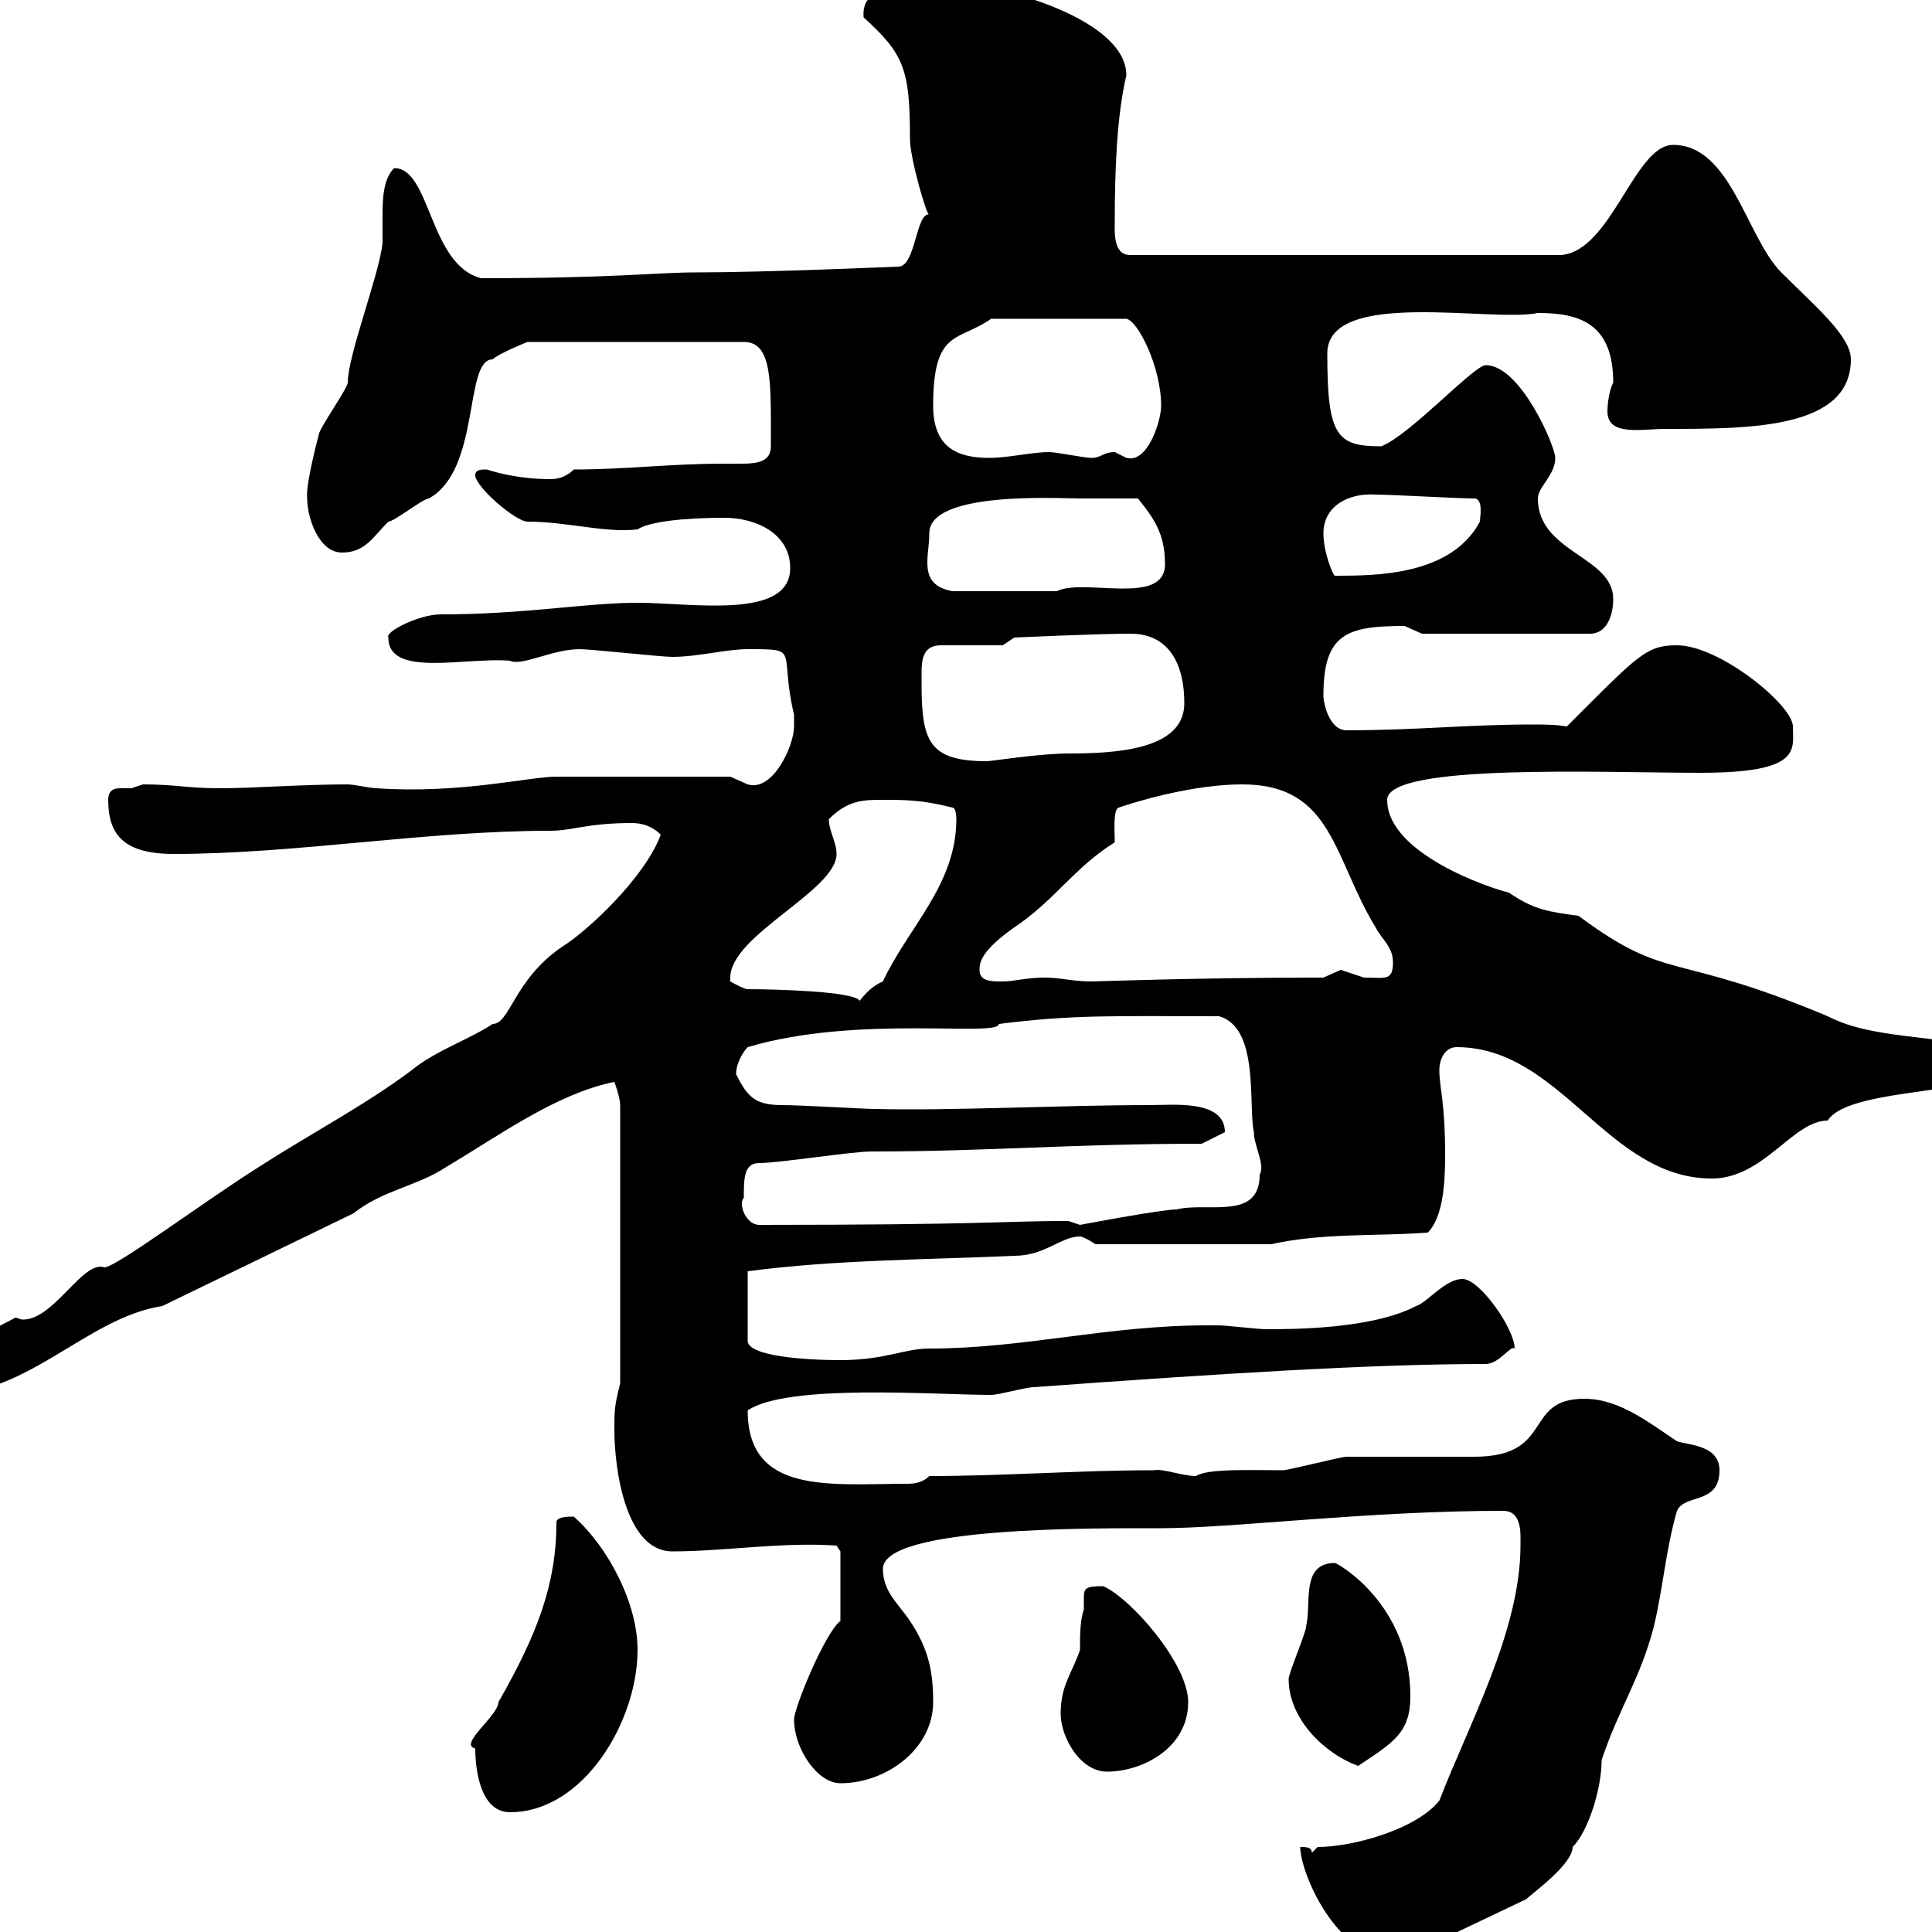 <svg xmlns="http://www.w3.org/2000/svg" xmlns:xlink="http://www.w3.org/1999/xlink" width="300" height="300"><path d="M201.90 286.80C201.90 291 208.20 305.70 218.10 303.90L237 294.90C237.90 294 244.20 289.50 244.20 286.80C246.60 284.40 248.70 277.80 248.70 273.30C251.40 265.20 254.70 260.70 256.80 252.60C258.30 246.30 258.60 240.90 260.40 234.60C261.60 231.90 267 233.70 267 228.30C267 224.40 262.20 224.40 260.40 223.80C255.90 220.80 251.40 217.20 246 217.20C236.40 217.20 241.50 226.20 228.90 226.20C227.10 226.20 210.90 226.20 209.10 226.20C208.20 226.20 200.10 228.30 199.20 228.30C194.40 228.30 187.50 228 185.70 229.20C183.60 229.20 180.60 228 179.10 228.30C167.70 228.30 155.70 229.20 144.30 229.20C143.40 230.10 142.20 230.40 141 230.40C129 230.40 116.10 232.20 116.10 219C122.40 214.80 145.20 216.60 153.90 216.60C155.10 216.60 159.30 215.40 160.50 215.40C189.30 213.30 213 211.80 230.70 211.80C232.80 211.80 234.60 208.80 235.20 209.40C235.20 206.40 229.80 198.60 227.10 198.60C224.40 198.60 221.70 202.20 219.90 202.80C213 206.40 200.70 206.40 196.50 206.40C195.60 206.40 190.20 205.80 189.30 205.80C188.40 205.80 188.10 205.80 187.50 205.80C171.90 205.80 159 209.40 144.30 209.40C140.40 209.40 137.40 211.20 130.50 211.20C125.10 211.20 116.10 210.60 116.10 208.20L116.10 197.40C129.60 195.60 144.30 195.60 157.50 195C162.30 195 164.70 192 167.70 192C168.30 192 170.10 193.20 170.10 193.20L197.40 193.20C205.50 191.40 213.60 192 221.70 191.40C224.10 189 224.40 183.60 224.40 179.40C224.40 171 223.50 168.90 223.50 166.20C223.50 164.40 224.40 162.60 226.20 162.60C242.40 162.60 249.60 183 265.80 183C273.90 183 278.40 174 283.80 174C287.40 168.30 312 170.40 312 164.40C303.60 160.20 291.90 162 283.80 157.80C259.50 147.60 259.20 152.70 245.10 142.20C240.60 141.60 238.20 141.30 234.30 138.60C231.60 138 215.40 132.60 215.40 124.20C215.40 118.50 249 120 264 120C279.90 120 278.40 116.40 278.40 112.80C278.40 109.50 267 100.20 260.40 100.20C255.60 100.20 254.40 101.70 243.30 112.80C241.50 112.50 239.70 112.50 237.90 112.50C228 112.50 219.90 113.40 209.10 113.40C206.40 113.40 205.50 109.20 205.50 108C205.50 98.40 209.10 97.20 218.10 97.20C218.10 97.20 220.80 98.40 220.80 98.40L246.90 98.40C249.60 98.40 250.50 95.40 250.50 93C250.50 86.40 238.80 85.80 238.80 77.40C238.80 75.60 241.50 73.80 241.50 71.10C241.50 69.30 236.10 56.70 230.70 56.70C228.90 56.70 219 67.50 214.50 69.30C207.60 69.30 206.10 67.80 206.10 54.90C206.10 44.70 231.60 50.10 238.80 48.60C245.10 48.60 250.50 50.10 250.50 59.40C249.60 61.20 249.60 63.90 249.60 63.90C249.60 67.80 255 66.60 258.60 66.60C271.80 66.60 287.40 66.60 287.40 55.80C287.40 52.20 282 47.70 276.60 42.30C271.20 36.90 268.80 22.50 259.80 22.50C253.80 22.50 250.20 39 242.40 39.60L175.50 39.60C172.80 39.60 173.10 36 173.10 34.20C173.10 26.70 173.40 18 174.90 11.70C174.90 2.40 153-3 146.70-2.70C146.70-2.70 144.30-1.80 144.30-1.80C143.10-1.80 142.20-1.80 140.70-1.80C137.10-1.80 133.80-1.20 134.10 2.70C140.40 8.40 141.30 10.80 141.30 21.60C141.30 24.60 144 33.90 144.30 33.30C142.20 33 142.20 41.40 139.50 41.40C139.20 41.40 119.10 42.30 108 42.30C102 42.30 95.40 43.20 74.70 43.20C66.60 41.10 66.90 26.10 61.20 26.10C59.40 27.90 59.40 31.20 59.40 33.90C59.40 35.40 59.40 36.90 59.40 37.80C58.80 42.90 54 55.20 54 59.40C54 60.30 49.50 66.60 49.50 67.50C49.50 67.50 47.40 75.30 47.70 77.40C47.70 80.40 49.50 85.80 53.10 85.80C56.70 85.80 57.90 83.40 60.30 81C61.20 81 65.70 77.40 66.60 77.40C74.70 72.90 72 55.80 76.50 55.80C77.40 54.90 81.90 53.10 81.90 53.10L115.50 53.10C120 53.10 119.70 59.40 119.70 69.30C119.70 71.70 117.60 72 115.20 72C114.30 72 113.40 72 112.50 72C103.80 72 97.50 72.90 89.10 72.90C88.20 73.80 87 74.40 85.50 74.40C81 74.40 77.40 73.50 75.60 72.90C74.70 72.90 73.80 72.90 73.80 73.80C73.80 75.60 80.10 81 81.90 81C88.20 81 93.90 82.80 99 82.20C100.80 81 106.20 80.40 112.50 80.40C117.30 80.40 122.70 82.80 122.70 88.20C122.70 96.30 107.40 93.60 99 93.60C90.90 93.60 81.60 95.40 68.40 95.40C65.10 95.40 59.70 98.10 60.30 99C60.30 105.30 72.30 102 79.20 102.60C81 103.50 85.80 100.80 90 100.80C91.80 100.80 102.60 102 104.40 102C108.30 102 112.80 100.80 116.10 100.80C124.50 100.80 120.90 100.80 123.30 111C123.30 111 123.30 111.60 123.30 112.80C123.30 115.80 120 123 116.10 121.80C116.10 121.80 113.40 120.60 113.40 120.60L86.40 120.60C82.20 120.60 71.40 123.30 58.50 122.40C57.60 122.40 54.90 121.80 54 121.80C47.10 121.80 39 122.40 34.20 122.40C29.10 122.40 27.30 121.80 22.20 121.80C22.20 121.80 20.40 122.40 20.40 122.40C19.80 122.40 18.90 122.40 18.60 122.40C17.40 122.40 16.80 123 16.80 124.20C16.80 129.60 19.20 132.60 27 132.60C45.90 132.60 66 129 85.50 129C88.80 129 91.20 127.80 98.10 127.80C99.90 127.80 101.40 128.40 102.60 129.60C100.20 136.20 91.20 144.60 87.30 147C79.80 152.10 79.20 159 76.50 159C72.90 161.40 67.50 163.20 63.90 166.20C56.70 171.60 48.60 175.80 40.20 181.20C31.20 186.90 18 196.80 16.20 196.80C12.90 195.60 8.40 204.90 3.60 204.90C3 204.90 2.70 204.60 2.40 204.60L-10.20 211.20C-11.40 211.80-12 213-12 213.60C-12 214.80-10.20 216.60-9 216.60C4.50 216.60 13.50 204.60 25.20 202.80L54.90 188.40C59.40 184.80 64.80 184.20 69.30 181.20C77.40 176.40 86.40 169.80 95.40 168C95.40 168 96.30 170.40 96.30 171.60L96.30 214.80C95.40 218.40 95.40 219 95.40 222C95.40 228.30 97.20 240.90 104.40 240.90C112.50 240.90 121.50 239.40 129.90 240L130.50 240.90L130.50 251.70C128.10 253.50 123.30 265.20 123.30 267C123.30 271.50 126.90 276.90 130.50 276.90C137.70 276.90 144.90 271.50 144.90 264.30C144.90 259.80 144.30 256.20 141.30 251.70C139.50 249 137.10 247.20 137.10 243.60C137.10 237 170.10 237.30 180.30 237.30C191.40 237.30 212.40 234.60 233.40 234.60C236.40 234.60 236.10 238.20 236.10 240C236.10 253.20 228 267.90 223.50 279.60C219.90 284.10 210 286.80 204.60 286.80L203.70 287.70C203.70 286.80 202.80 286.80 201.90 286.80ZM73.80 271.50C73.80 275.10 74.70 281.40 79.20 281.40C90.60 281.40 99 267.30 99 256.20C99 249 94.50 240.30 89.10 235.50C88.20 235.50 86.40 235.50 86.40 236.40C86.40 246 83.40 253.80 77.40 264.30C77.40 266.40 71.10 270.90 73.80 271.50ZM164.70 266.10C164.70 269.70 167.70 275.10 171.90 275.10C177.30 275.10 184.50 271.50 184.50 264.30C184.50 258.30 175.50 248.10 171.30 246.30C168.60 246.30 168.30 246.60 168.30 248.10C168.30 248.40 168.30 249.30 168.30 249.90C167.70 251.70 167.70 253.80 167.70 256.20C166.50 259.80 164.70 261.60 164.70 266.10ZM200.10 260.70C200.10 267 205.80 272.40 210.90 274.20C216.30 270.60 219 269.10 219 263.40C219 249 207.60 242.70 207.30 242.70C201.90 242.70 203.70 249 202.80 252.60C202.80 253.50 200.10 259.80 200.10 260.70ZM115.50 186C115.50 183 115.50 180.60 117.90 180.60C120.90 180.60 132.30 178.80 135.30 178.80C153.60 178.80 166.50 177.60 186.60 177.60L190.20 175.80C190.20 170.70 182.10 171.60 178.50 171.60C164.70 171.60 147.90 172.50 135.90 172.20C134.10 172.20 124.50 171.60 121.50 171.60C117.30 171.60 116.10 170.40 114.30 166.80C114.30 165 115.50 163.20 116.10 162.60C133.20 157.50 155.10 161.10 155.10 159C166.80 157.50 173.70 157.80 189.30 157.80C195.60 159.60 193.80 171.60 194.70 175.80C194.70 177.90 196.50 180.90 195.60 182.40C195.60 189.60 187.50 186.60 182.70 187.80C180.30 187.80 167.70 190.20 167.70 190.20C167.70 190.20 165.90 189.60 165.90 189.60C164.70 189.60 164.70 189.60 164.70 189.60C156.90 189.60 152.10 190.20 117.90 190.20C115.80 190.20 114.60 186.90 115.50 186ZM113.40 151.80C113.40 145.20 129.90 138.30 129.90 132.60C129.90 130.80 128.70 129 128.70 127.20C131.70 124.20 134.10 124.20 137.10 124.20C140.70 124.20 143.10 124.20 147.90 125.40C148.50 125.40 148.50 127.20 148.50 127.20C148.50 137.40 141 144 137.10 152.40C135.60 153 134.40 154.20 133.50 155.40C132.60 153.90 120 153.60 116.10 153.60C115.50 153.60 113.40 152.40 113.40 152.40C113.40 152.40 113.40 151.80 113.40 151.80ZM152.10 150.60C152.10 149.40 152.40 147.60 157.50 144C163.80 139.80 166.80 134.70 173.10 130.80C173.10 129.30 172.80 125.70 173.70 125.40C179.10 123.60 186.60 121.80 192.90 121.80C207 121.80 207 133.20 213.60 144C214.50 145.80 216.30 147 216.30 149.40C216.30 152.40 215.10 151.80 211.80 151.80C211.80 151.80 208.20 150.60 208.20 150.60C208.20 150.60 205.50 151.80 205.50 151.80C185.40 151.80 170.40 152.40 169.50 152.40C166.50 152.40 164.70 151.80 162.30 151.80C159.30 151.80 157.50 152.40 155.70 152.40C153.90 152.40 152.10 152.40 152.10 150.60ZM143.10 106.20C143.10 105.90 143.10 105.30 143.10 104.40C143.10 102.30 143.40 100.20 146.10 100.20L155.70 100.20L157.50 99C157.50 99 170.40 98.40 175.50 98.40C181.80 98.40 183.90 103.50 183.90 109.20C183.90 116.40 173.40 117 165.90 117C161.40 117 153.90 118.20 153.30 118.20C144.30 118.20 143.10 115.20 143.10 106.20ZM144.30 82.80C144.30 76.20 164.40 77.40 167.70 77.40C169.50 77.40 175.50 77.40 176.70 77.40C179.10 80.40 180.90 82.80 180.90 87.60C180.90 94.20 168.30 89.70 164.10 91.80L147.90 91.80C144.60 91.20 144 89.40 144 87.30C144 85.80 144.30 84.60 144.30 82.80ZM205.50 82.80C205.50 78.60 209.40 76.50 213.60 76.80C216.30 76.80 226.20 77.40 228.90 77.40C230.40 77.40 229.80 80.40 229.80 81C225.30 89.40 213.60 89.40 207.30 89.40C207 89.40 205.50 85.80 205.50 82.80ZM144.90 63C144.90 51 148.80 53.10 153.90 49.50L174.90 49.50C176.70 49.80 180.30 57 180.30 63C180.30 65.40 178.20 72 174.90 71.10C174.90 71.10 173.10 70.20 173.10 70.20C171.30 70.20 171 71.10 169.50 71.10C168.30 71.10 164.10 70.20 162.90 70.20C160.20 70.20 156.60 71.10 153.60 71.10C148.80 71.10 144.90 69.60 144.90 63Z"/></svg>